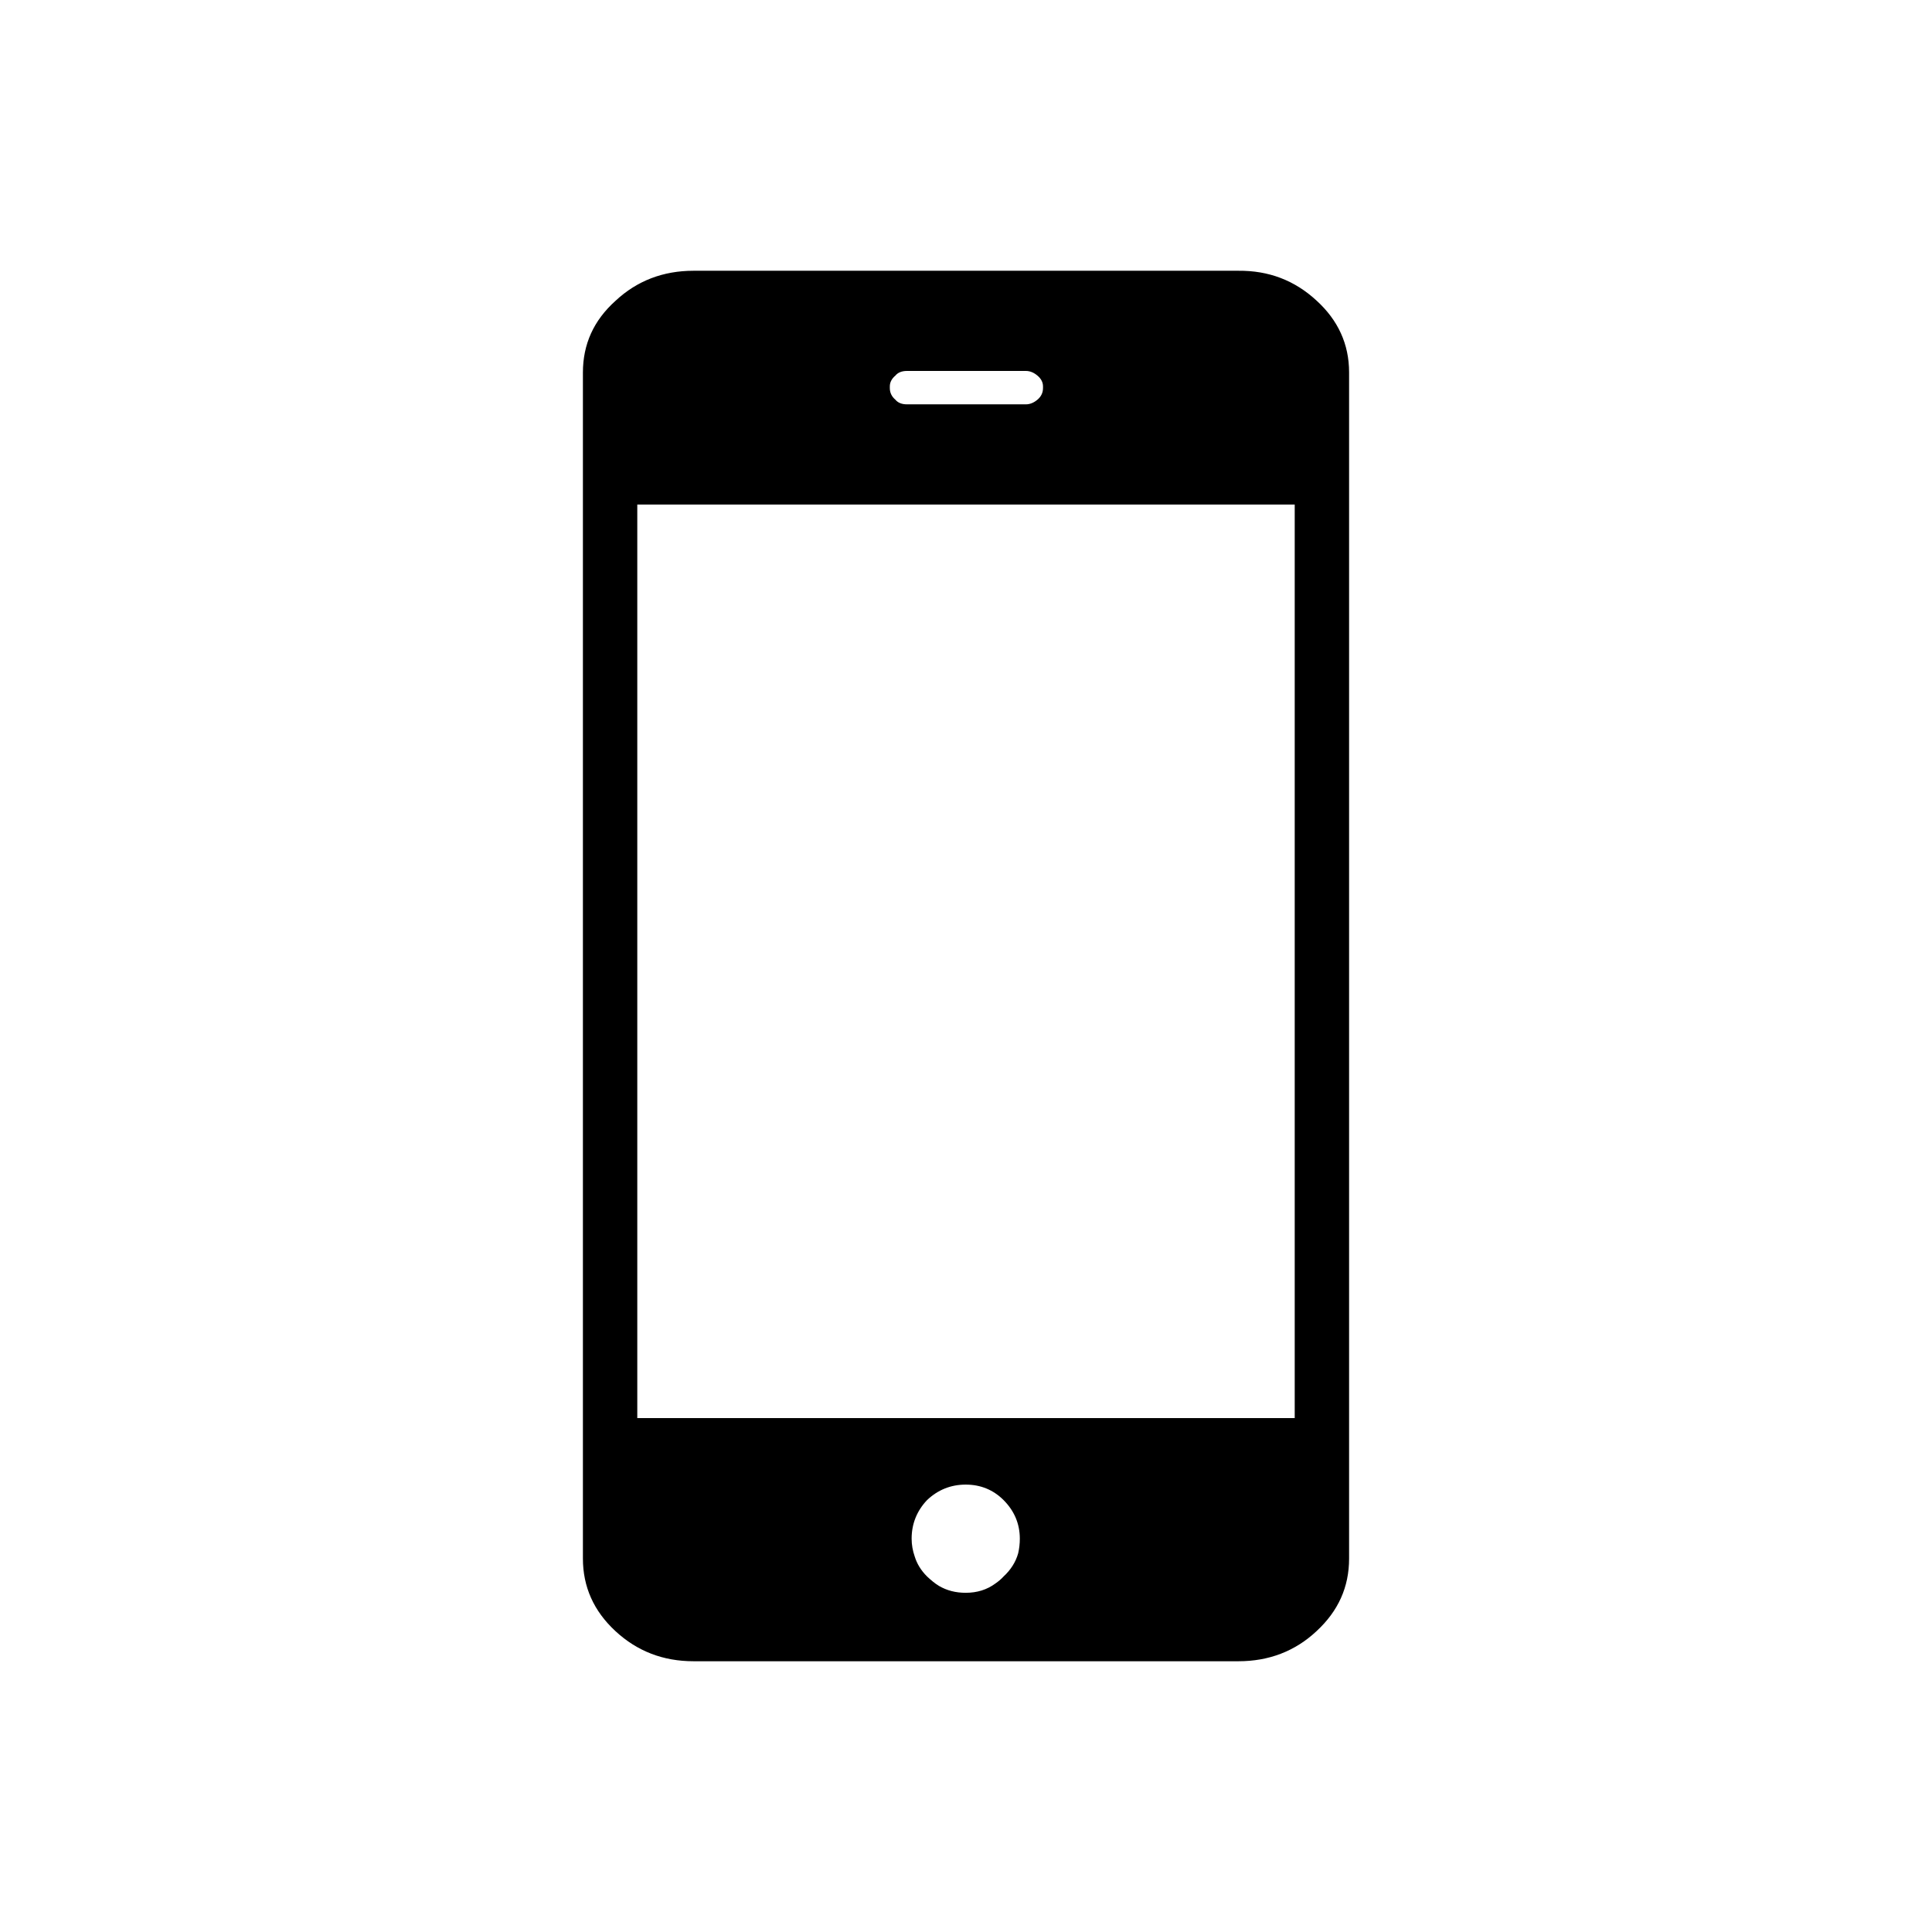 <?xml version="1.0" encoding="utf-8"?>
<!-- Generator: Adobe Illustrator 24.0.1, SVG Export Plug-In . SVG Version: 6.00 Build 0)  -->
<svg version="1.1" id="Layer_1" xmlns="http://www.w3.org/2000/svg" xmlns:xlink="http://www.w3.org/1999/xlink" x="0px" y="0px"
	 viewBox="0 0 700 700" style="enable-background:new 0 0 700 700;" xml:space="preserve">
<style type="text/css">
	.st0{fill-rule:evenodd;clip-rule:evenodd;}
</style>
<g>
	<path class="st0" d="M469.1,513.8v-331H230.9v331H469.1z M363.6,571.2c2.6-2.4,4.4-5.2,5.3-8.4c0.4-1.7,0.6-3.5,0.6-5.3
		c0-5.4-2-10.1-5.9-14c-3.7-3.7-8.3-5.6-13.7-5.6c-5.4,0-10.1,1.9-14,5.6c-3.7,3.9-5.6,8.6-5.6,14c0,2.2,0.4,4.4,1.1,6.4
		c0.8,2.6,2.2,5,4.5,7.3c1.4,1.3,2.8,2.5,4.3,3.4c2.9,1.7,6.1,2.5,9.7,2.5c4.1,0,7.7-1.1,10.8-3.4
		C361.7,573,362.7,572.2,363.6,571.2L363.6,571.2z M377.9,140c0-1.5-0.7-2.8-2-3.9c-1.3-1.1-2.7-1.7-4.2-1.7h-43.1
		c-1.9,0-3.3,0.6-4.2,1.7c-1.3,1.1-2,2.4-2,3.9v0.6c0,1.7,0.7,3.1,2,4.2c0.9,1.1,2.3,1.7,4.2,1.7h43.1c1.5,0,2.9-0.6,4.2-1.7
		c1.3-1.1,2-2.5,2-4.2V140z M477,108.9c7.8,7.1,11.8,15.8,11.8,26v429.8c0,10.3-3.9,19-11.8,26.3c-7.8,7.3-17.3,10.9-28.3,10.9
		H251.3c-11,0-20.4-3.6-28.3-10.9s-11.8-16.1-11.8-26.3V135c0-10.3,3.9-18.9,11.8-26c7.8-7.3,17.3-10.9,28.3-10.9h197.4
		C459.7,98,469.1,101.6,477,108.9L477,108.9z"/>
</g>
</svg>
